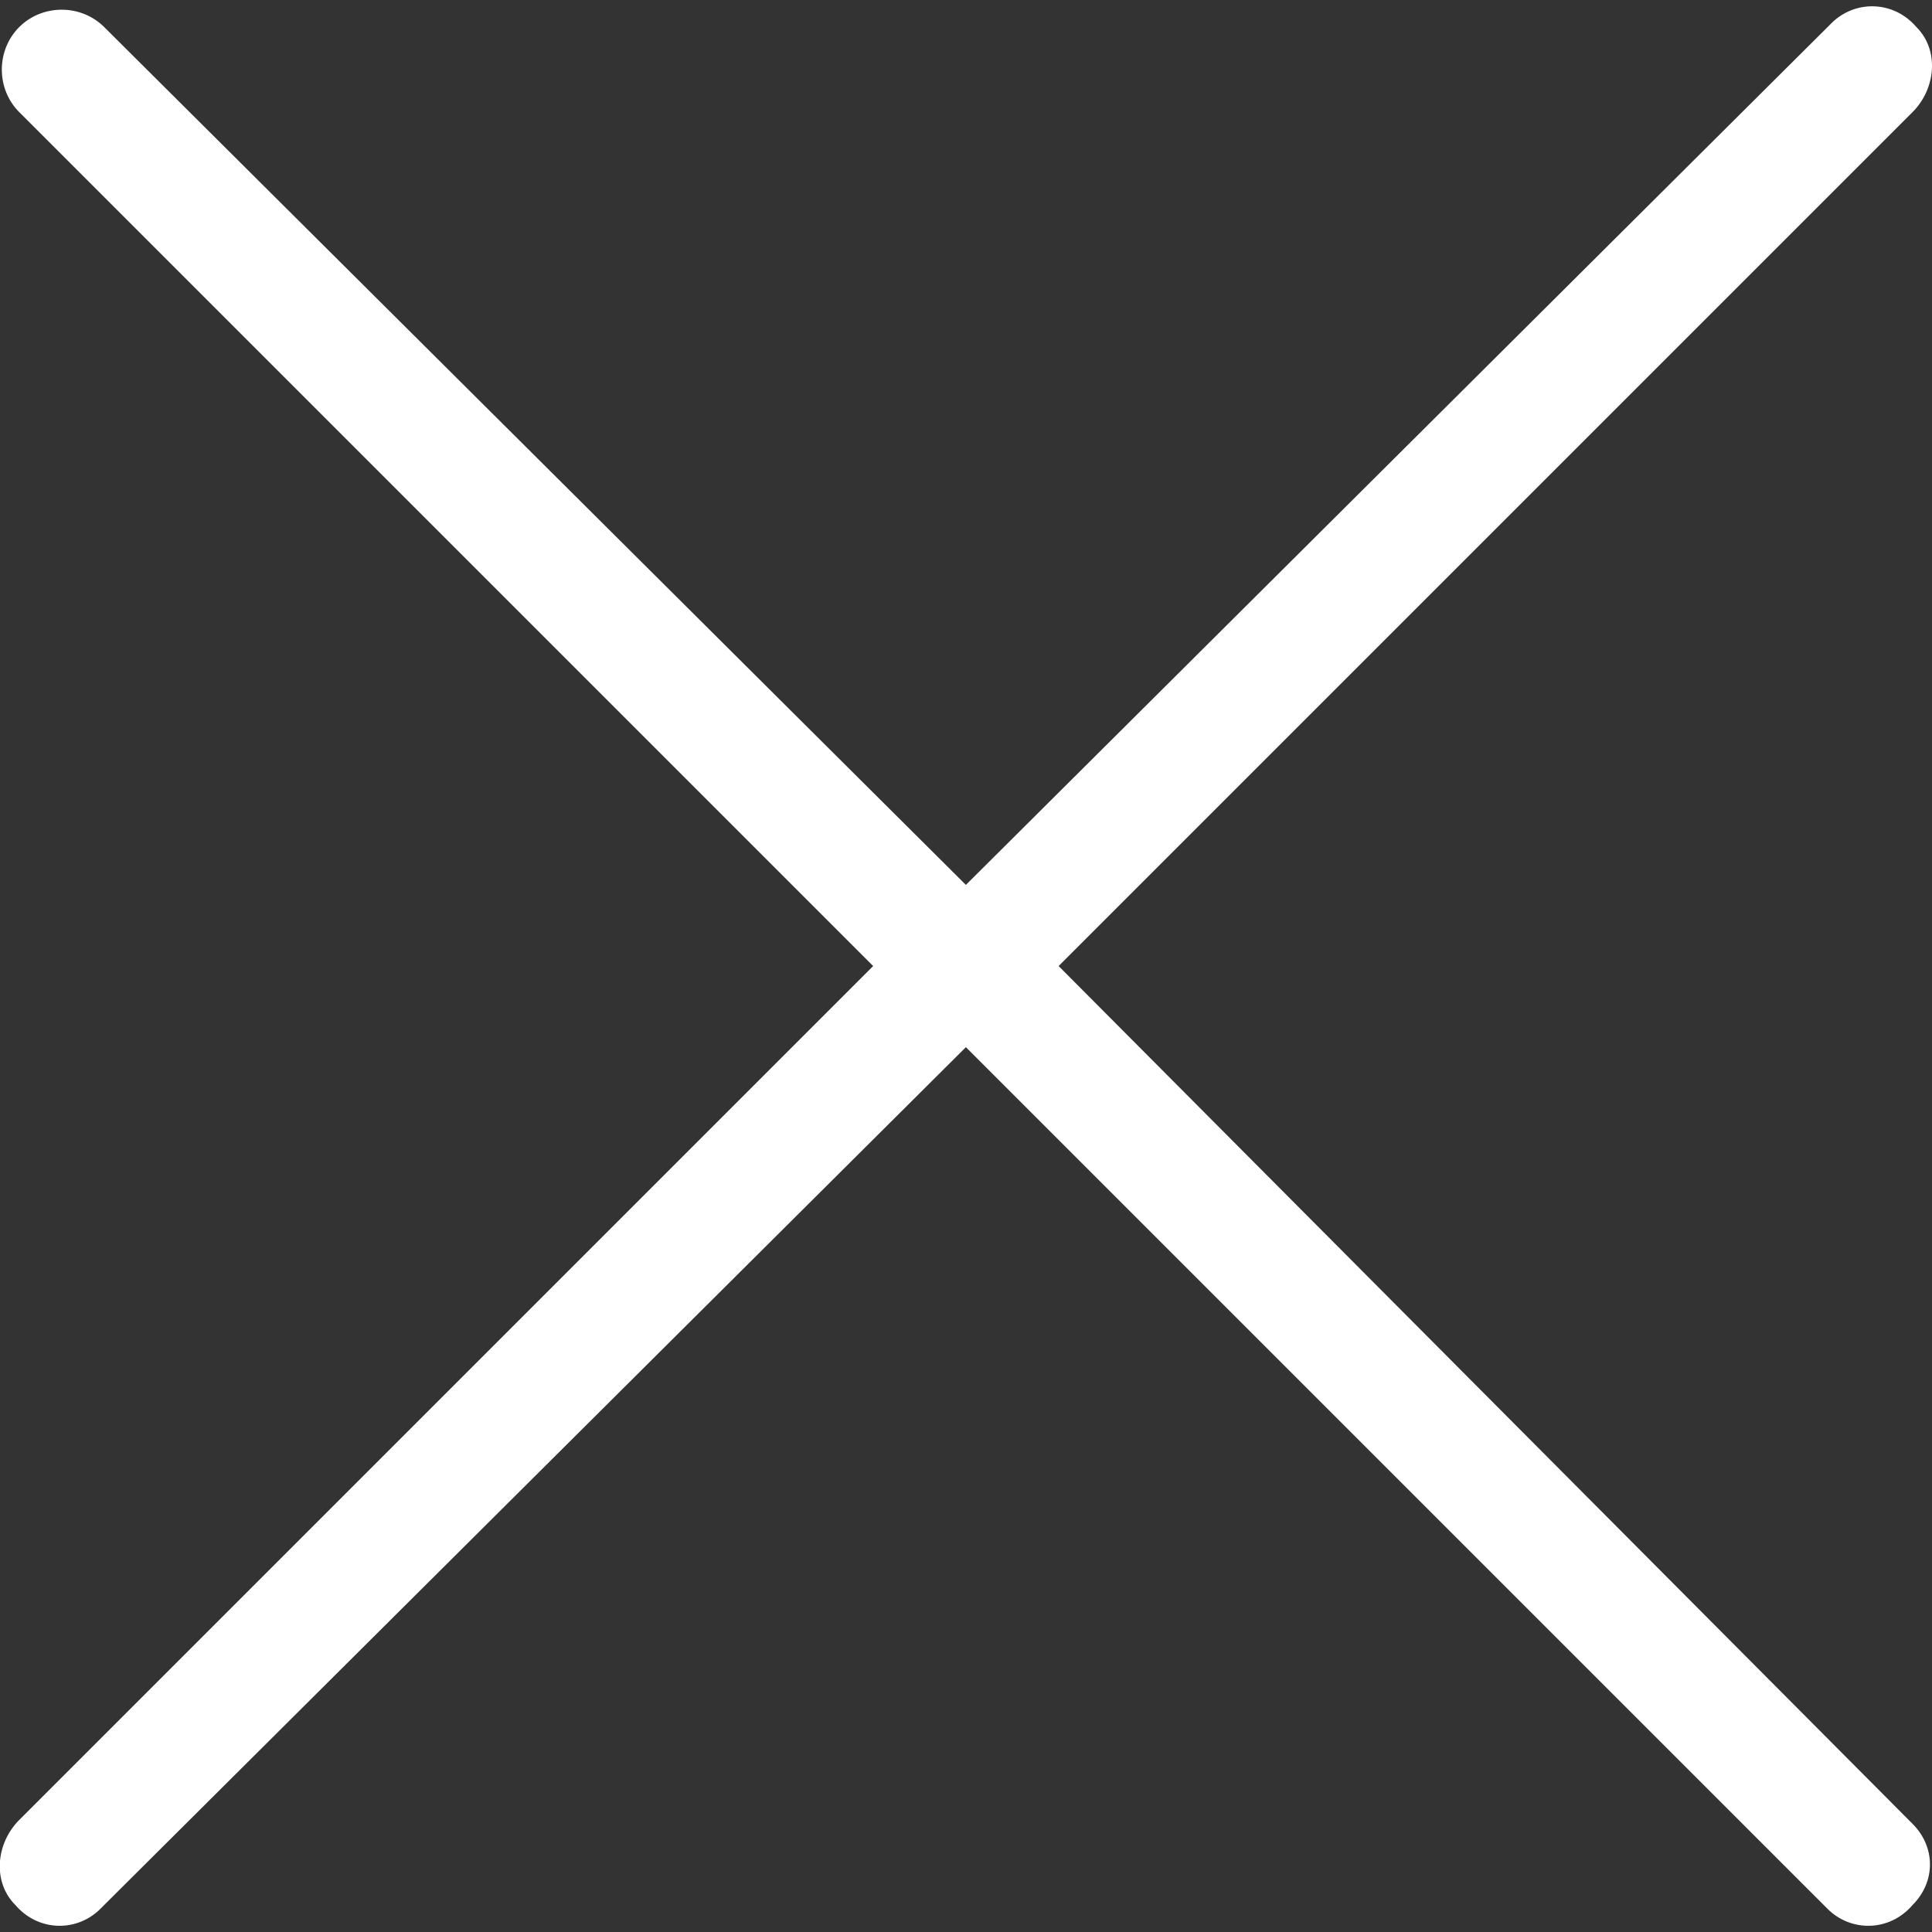<?xml version="1.0" encoding="utf-8"?>
<!-- Generator: Adobe Illustrator 25.3.0, SVG Export Plug-In . SVG Version: 6.00 Build 0)  -->
<svg version="1.1" id="Ebene_1" xmlns="http://www.w3.org/2000/svg" xmlns:xlink="http://www.w3.org/1999/xlink" x="0px" y="0px"
	 viewBox="0 0 50 50" style="enable-background:new 0 0 50 50;" xml:space="preserve">
<rect x="0" y="0" width="50" height="50" fill="#333333" stroke="none"/>
<style type="text/css">
	.st0{fill:#FFFFFF;}
</style>
<g id="eye" transform="translate(-0.003 0.001)">
	<path id="Pfad_8" class="st0" d="M22.6,25L0.5,47.1c-0.6,0.6-0.7,1.6-0.1,2.2C1,50,2,50,2.6,49.4c0,0,0.1-0.1,0.1-0.1L25,27.1
		l22.3,22.3c0.6,0.6,1.6,0.6,2.2-0.1c0.6-0.6,0.6-1.5,0-2.1L27.4,25L49.5,2.9c0.6-0.6,0.7-1.6,0.1-2.2C49,0,48,0,47.4,0.6
		c0,0-0.1,0.1-0.1,0.1L25,22.9L2.7,0.7c-0.6-0.6-1.6-0.6-2.2,0s-0.6,1.6,0,2.2L22.6,25z"/>
</g>
</svg>
